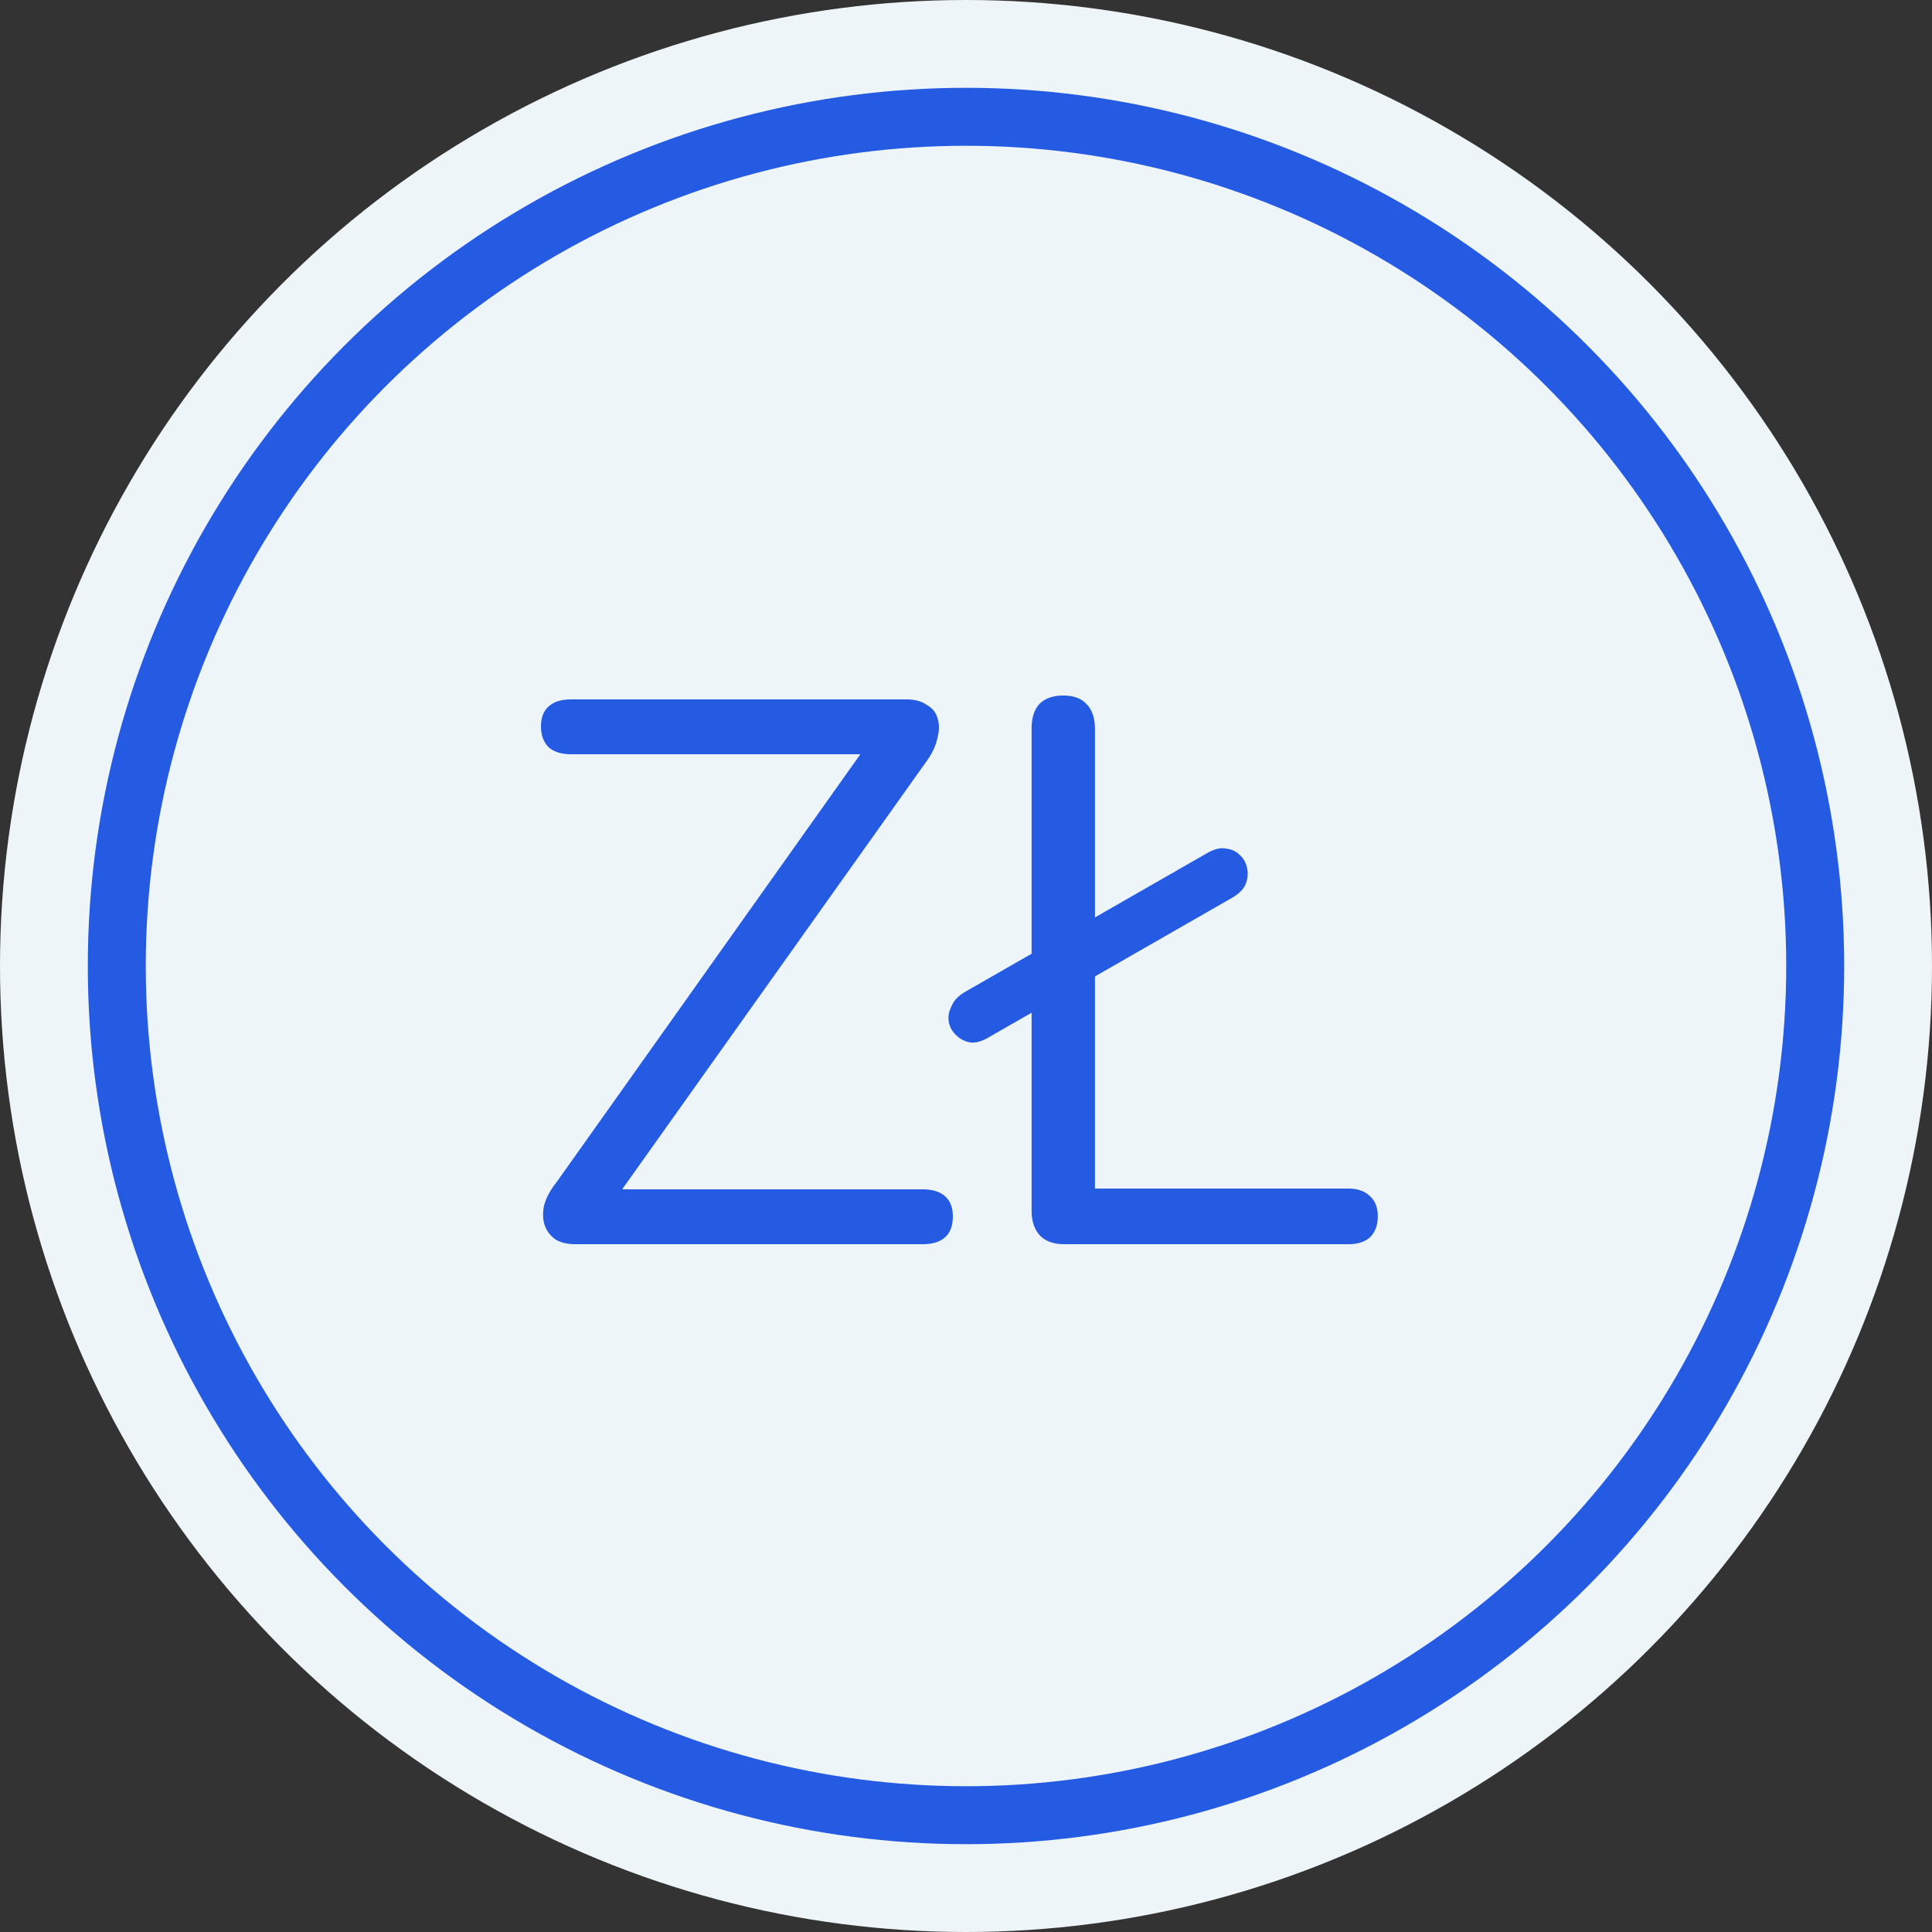 <svg width="100" height="100" viewBox="0 0 100 100" fill="none" xmlns="http://www.w3.org/2000/svg">
<rect x="0" y="0" width="100" height="100" fill="#333333" stroke="none"/>
<circle cx="50" cy="50" r="50" fill="#EEF5F9"/>
<circle cx="50" cy="50" r="43.955" stroke="#255be3" stroke-width="3"/>
<path d="M29.8 64.4C29.373 64.4 29.027 64.32 28.76 64.16C28.493 63.973 28.307 63.733 28.2 63.44C28.093 63.12 28.08 62.773 28.16 62.4C28.267 62 28.48 61.6 28.8 61.2L45.44 37.76V39.04H29.56C29.053 39.04 28.667 38.92 28.4 38.68C28.133 38.413 28 38.053 28 37.6C28 37.147 28.133 36.8 28.4 36.56C28.667 36.32 29.053 36.2 29.56 36.2H46.92C47.347 36.2 47.693 36.293 47.96 36.48C48.253 36.64 48.44 36.867 48.52 37.16C48.627 37.453 48.627 37.8 48.52 38.2C48.44 38.6 48.253 39 47.96 39.4L31.32 62.8V61.56H47.76C48.267 61.56 48.653 61.68 48.92 61.92C49.187 62.16 49.32 62.507 49.32 62.96C49.32 63.44 49.187 63.8 48.92 64.04C48.653 64.28 48.267 64.4 47.76 64.4H29.8Z" fill="#255be3"/>
<path d="M55.075 64.4C54.541 64.4 54.128 64.253 53.835 63.96C53.541 63.64 53.395 63.213 53.395 62.68V37.72C53.395 37.16 53.528 36.733 53.795 36.44C54.088 36.147 54.501 36 55.035 36C55.568 36 55.968 36.147 56.235 36.44C56.528 36.733 56.675 37.16 56.675 37.72V61.52H69.795C70.275 61.52 70.648 61.653 70.915 61.92C71.181 62.16 71.315 62.507 71.315 62.96C71.315 63.413 71.181 63.773 70.915 64.04C70.648 64.28 70.275 64.4 69.795 64.4H55.075ZM51.195 53.68C50.848 53.893 50.528 53.987 50.235 53.96C49.941 53.907 49.701 53.787 49.515 53.6C49.301 53.413 49.168 53.187 49.115 52.92C49.061 52.653 49.101 52.387 49.235 52.12C49.341 51.827 49.568 51.573 49.915 51.36L62.475 44.16C62.848 43.947 63.168 43.867 63.435 43.92C63.728 43.947 63.968 44.053 64.155 44.24C64.368 44.427 64.501 44.667 64.555 44.96C64.608 45.227 64.581 45.493 64.475 45.76C64.368 46.027 64.128 46.267 63.755 46.48L51.195 53.68Z" fill="#255be3"/>
</svg>
